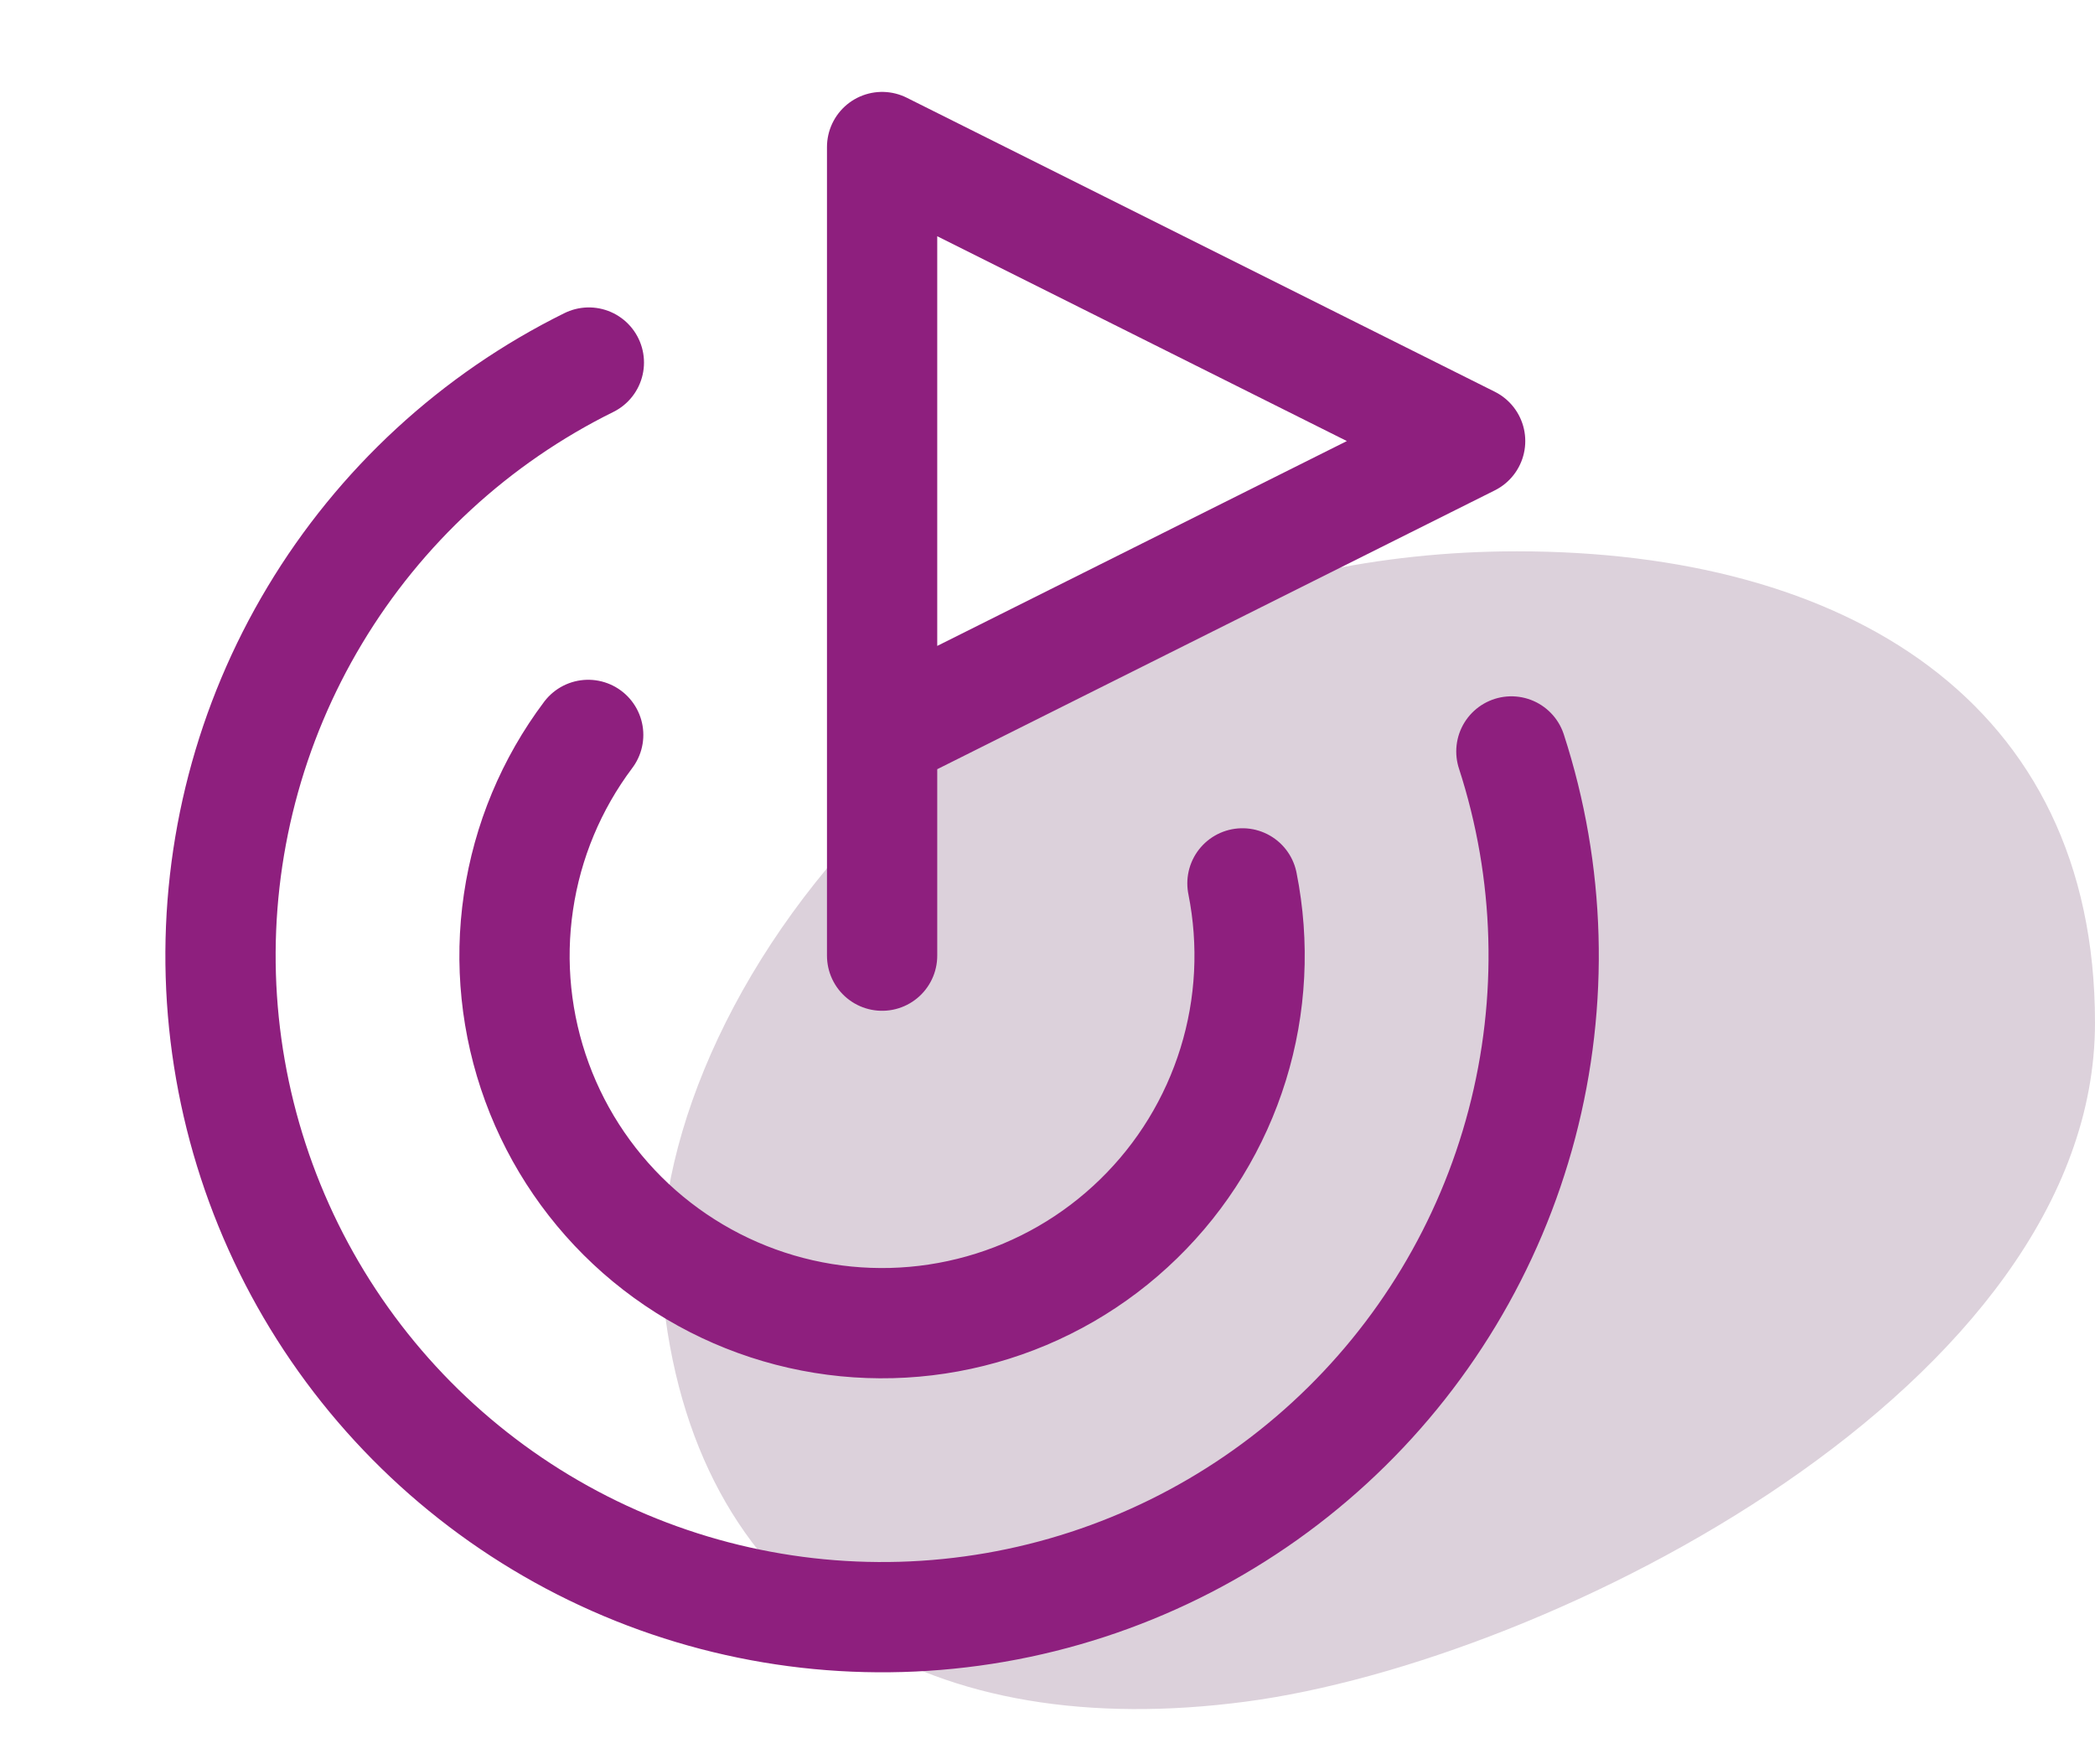 <svg xmlns="http://www.w3.org/2000/svg" fill="none" viewBox="0 0 38 32" height="32" width="38">
<path fill="#DCD1DB" d="M12.039 23.652C11.464 18.619 17.281 10 27.516 10C33.471 10 38 12.715 38 18.55C38 25.117 28.144 30.133 22.595 30.865C16.945 31.611 12.68 29.269 12.039 23.652Z"></path>
<path stroke-linejoin="round" stroke-linecap="round" stroke-width="2" stroke="#8E1F7E" d="M16 17.334V2.667L26.666 8L16 13.334M27.414 13.63C28.124 15.816 28.19 18.161 27.605 20.385C27.021 22.608 25.81 24.617 24.116 26.172C22.423 27.727 20.318 28.763 18.053 29.156C15.788 29.549 13.457 29.284 11.339 28.391C9.22 27.498 7.403 26.015 6.103 24.119C4.803 22.223 4.075 19.993 4.005 17.695C3.936 15.397 4.528 13.127 5.712 11.156C6.895 9.185 8.62 7.595 10.681 6.576M10.669 13.33C10.001 14.219 9.566 15.261 9.404 16.362C9.241 17.462 9.357 18.586 9.74 19.63C10.123 20.675 10.762 21.606 11.597 22.341C12.433 23.075 13.439 23.589 14.524 23.835C15.608 24.081 16.737 24.052 17.808 23.75C18.879 23.449 19.857 22.884 20.653 22.107C21.45 21.331 22.039 20.367 22.368 19.304C22.697 18.242 22.754 17.114 22.536 16.023"></path>
</svg>
